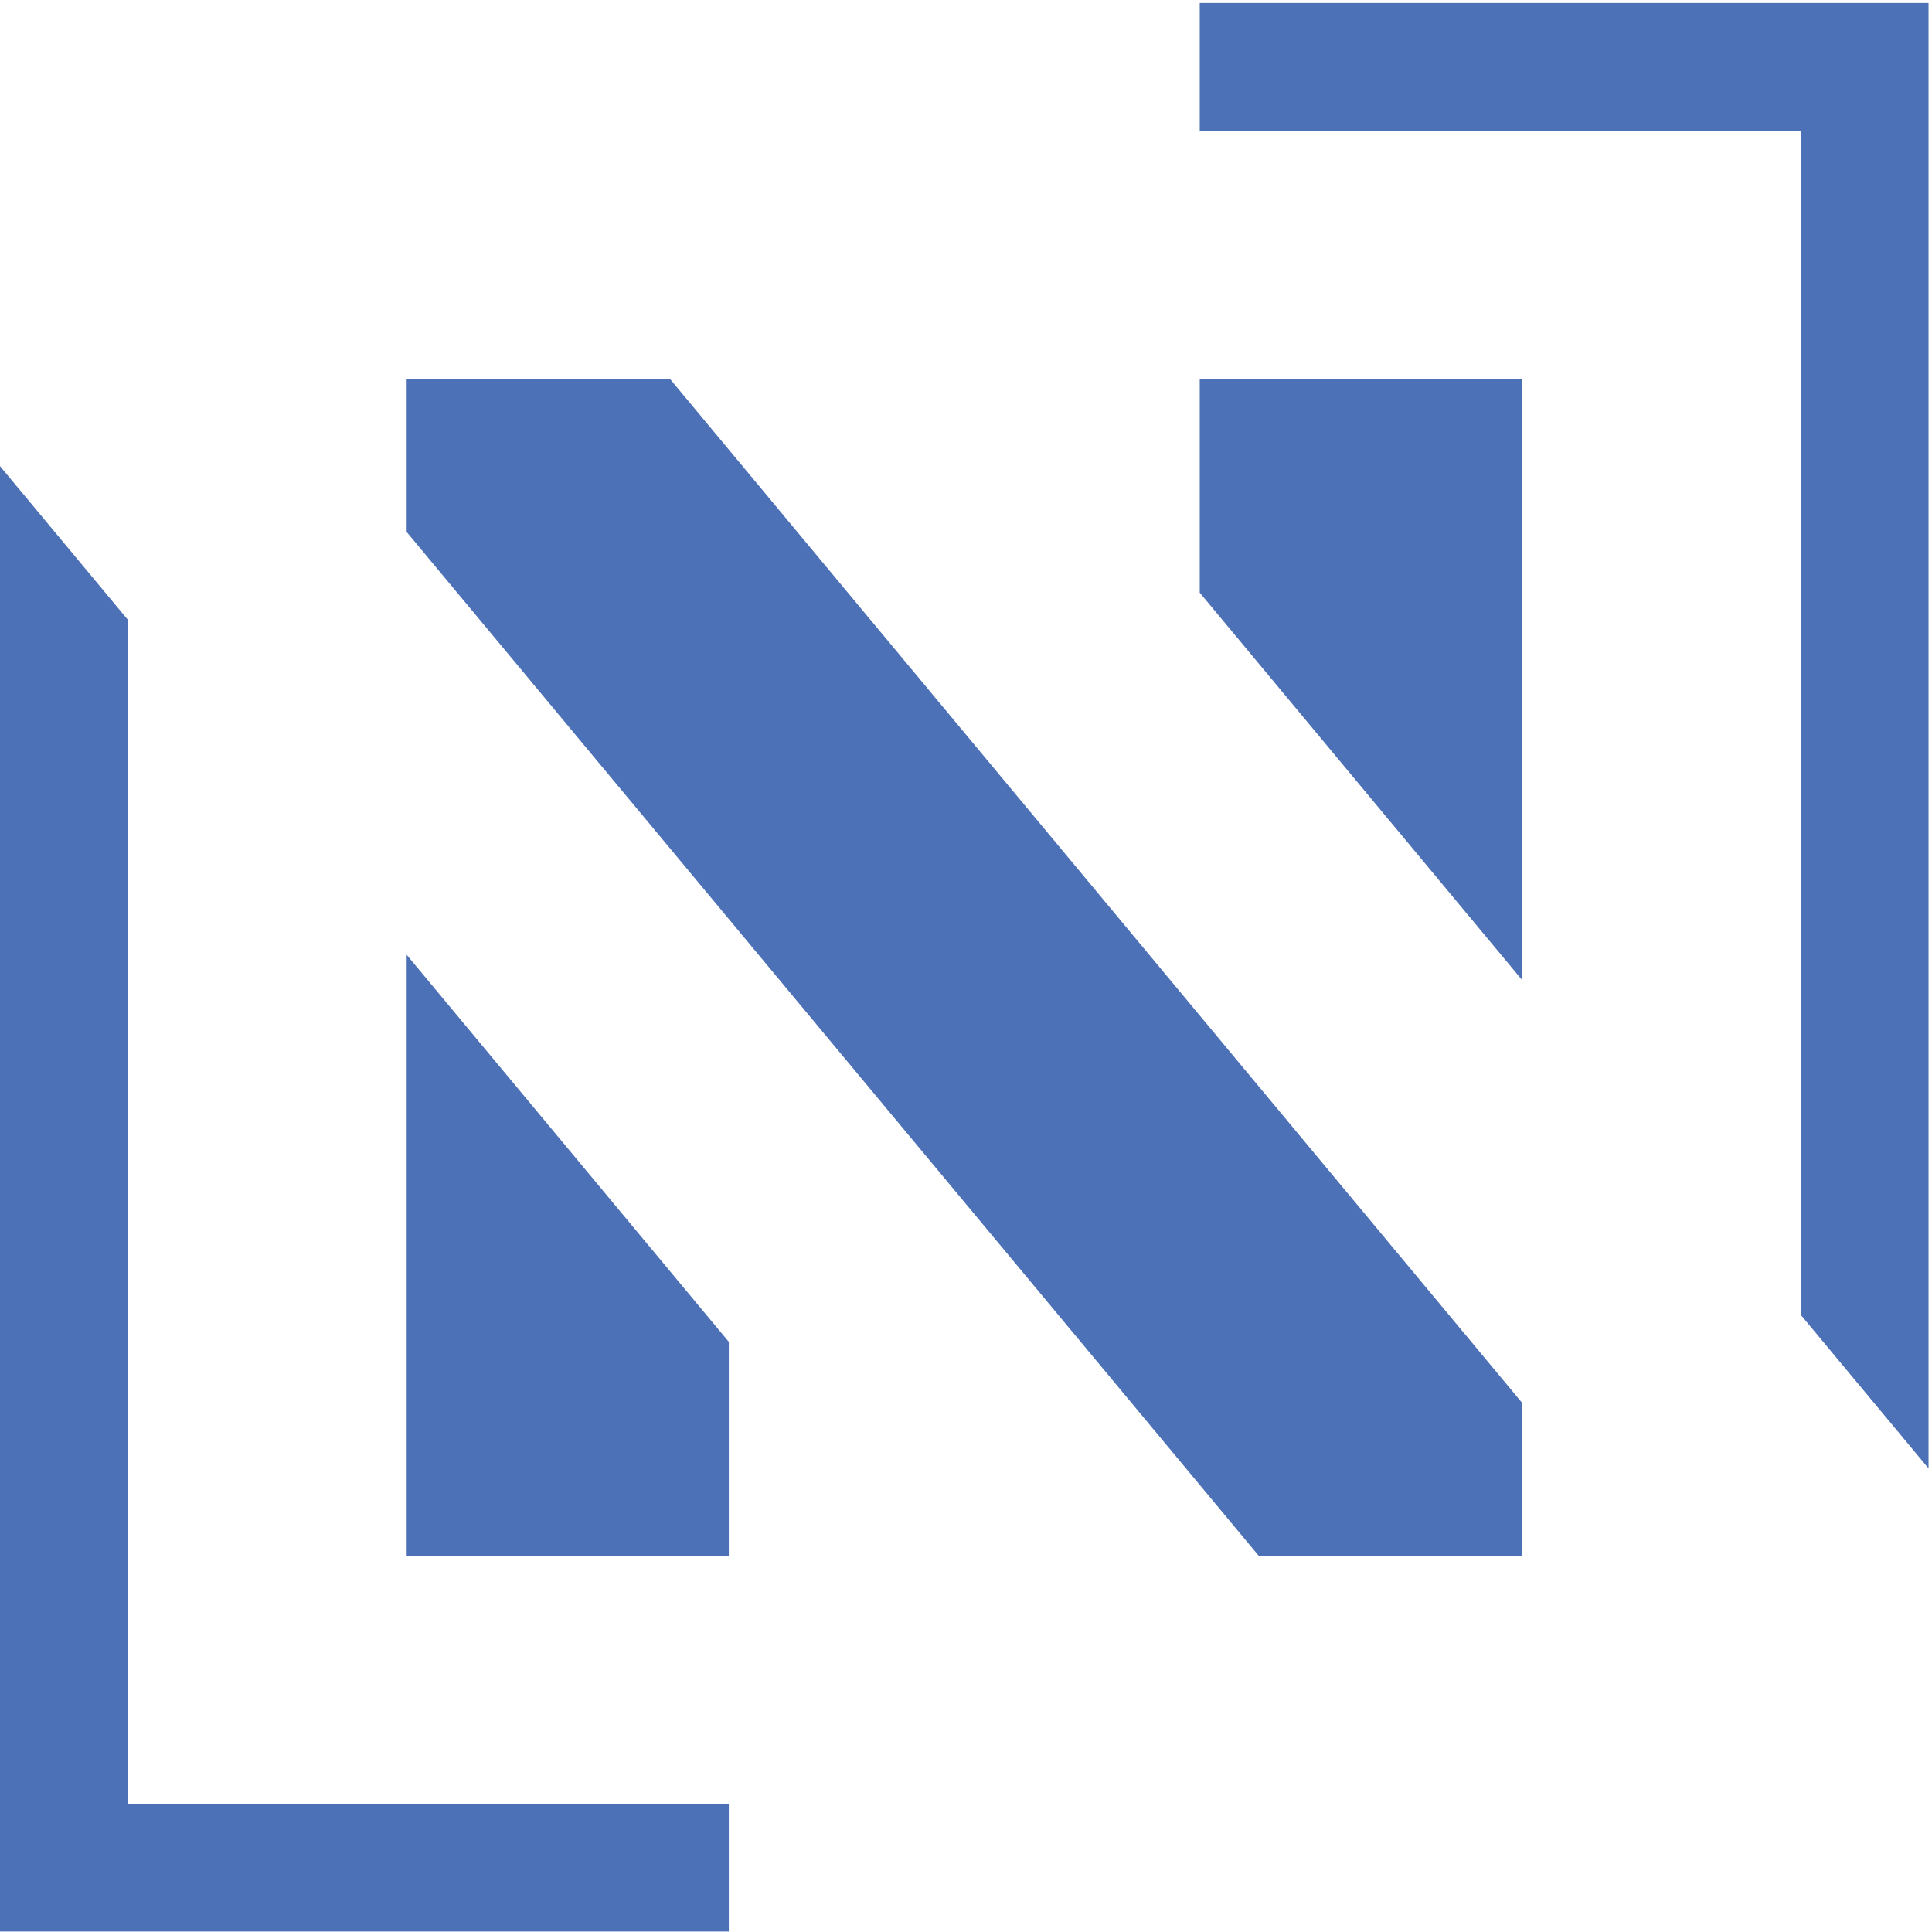 <?xml version="1.0" encoding="UTF-8" standalone="no"?>
<!DOCTYPE svg PUBLIC "-//W3C//DTD SVG 1.1//EN" "http://www.w3.org/Graphics/SVG/1.1/DTD/svg11.dtd">
<svg width="100%" height="100%" viewBox="0 0 1588 1588" version="1.1" xmlns="http://www.w3.org/2000/svg" xmlns:xlink="http://www.w3.org/1999/xlink" xml:space="preserve" xmlns:serif="http://www.serif.com/" style="fill-rule:evenodd;clip-rule:evenodd;stroke-linejoin:round;stroke-miterlimit:2;">
    <g transform="matrix(4.167,0,0,4.167,0,0)">
        <path d="M300.193,74.7L300.193,193.257C279.011,167.806 257.831,142.355 236.649,116.904L236.649,74.7L300.193,74.7Z" style="fill:rgb(77,113,183);fill-rule:nonzero;"/>
        <path d="M80.216,306.891L80.216,188.333C101.398,213.784 122.579,239.234 143.76,264.685L143.76,306.891L80.216,306.891Z" style="fill:rgb(77,113,183);fill-rule:nonzero;"/>
        <path d="M132.116,74.699C188.142,142.019 244.168,209.339 300.193,276.658L300.193,306.891L248.294,306.891C192.267,239.571 136.242,172.251 80.216,104.931L80.216,74.699L132.116,74.699Z" style="fill:rgb(77,113,183);fill-rule:nonzero;"/>
        <path d="M355.235,25.765L355.235,259.395C363.627,269.478 372.018,279.561 380.41,289.644L380.41,0.59L236.649,0.59L236.649,25.765L355.235,25.765Z" style="fill:rgb(77,113,183);fill-rule:nonzero;"/>
        <path d="M25.174,355.825L25.174,122.195C16.783,112.112 8.391,102.029 0,91.946L0,381L143.76,381L143.76,355.825L25.174,355.825Z" style="fill:rgb(77,113,183);fill-rule:nonzero;"/>
    </g>
</svg>
